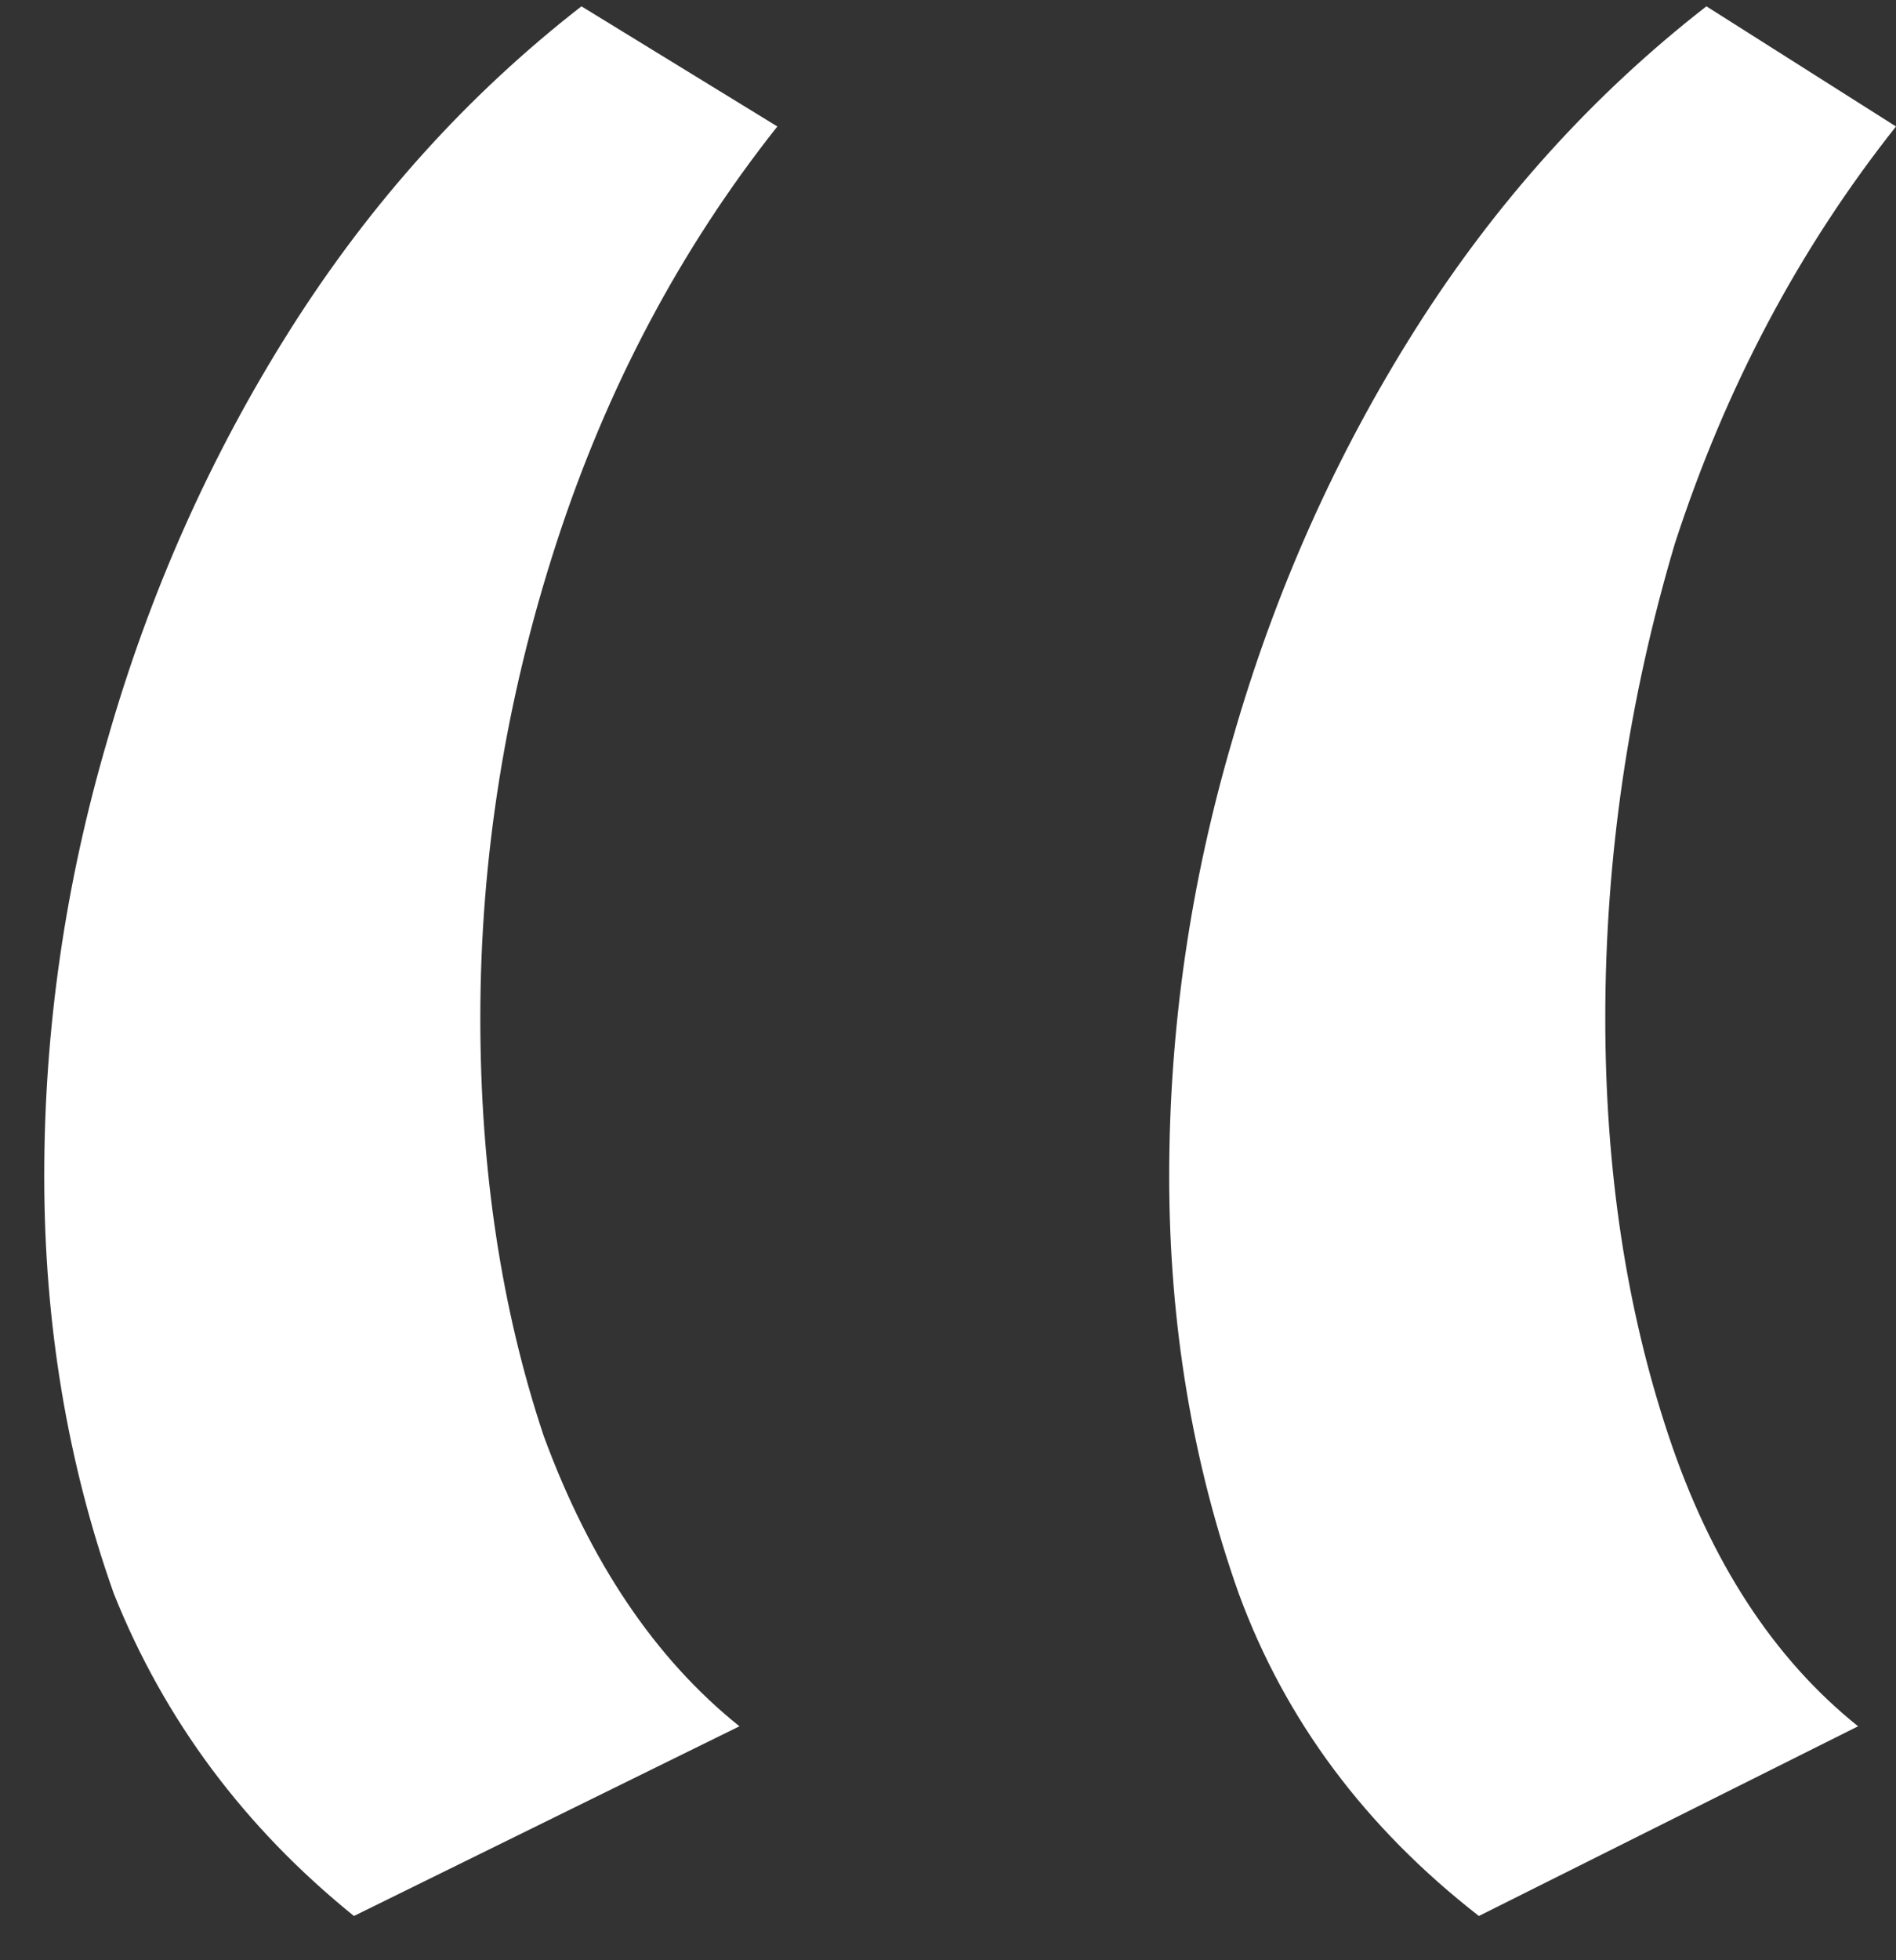 <?xml version="1.0" encoding="UTF-8"?> <svg xmlns="http://www.w3.org/2000/svg" width="30" height="31" viewBox="0 0 30 31" fill="none"><rect x="0" y="0" width="30" height="31" fill="#333333" stroke="none"/><path d="M9.2 0.1L12.3 2C10.767 3.933 9.6 6.133 8.8 8.6C8 11.067 7.6 13.567 7.6 16.1C7.6 18.5 7.934 20.7 8.6 22.7C9.334 24.7 10.367 26.233 11.7 27.3L5.6 30.3C3.867 28.9 2.6 27.2 1.8 25.2C1.067 23.133 0.7 20.933 0.7 18.6C0.7 16.267 1.034 13.967 1.7 11.7C2.367 9.367 3.334 7.2 4.6 5.2C5.867 3.2 7.4 1.5 9.2 0.1ZM27 0.1L30 2C28.467 3.933 27.3 6.133 26.5 8.6C25.767 11.067 25.4 13.567 25.4 16.1C25.4 18.5 25.733 20.7 26.4 22.7C27.067 24.7 28.067 26.233 29.4 27.3L23.4 30.3C21.6 28.9 20.334 27.2 19.6 25.2C18.867 23.133 18.5 20.933 18.5 18.6C18.5 16.267 18.834 13.967 19.5 11.7C20.167 9.367 21.134 7.2 22.4 5.2C23.667 3.2 25.2 1.5 27 0.1Z" fill="white"></path></svg> 
